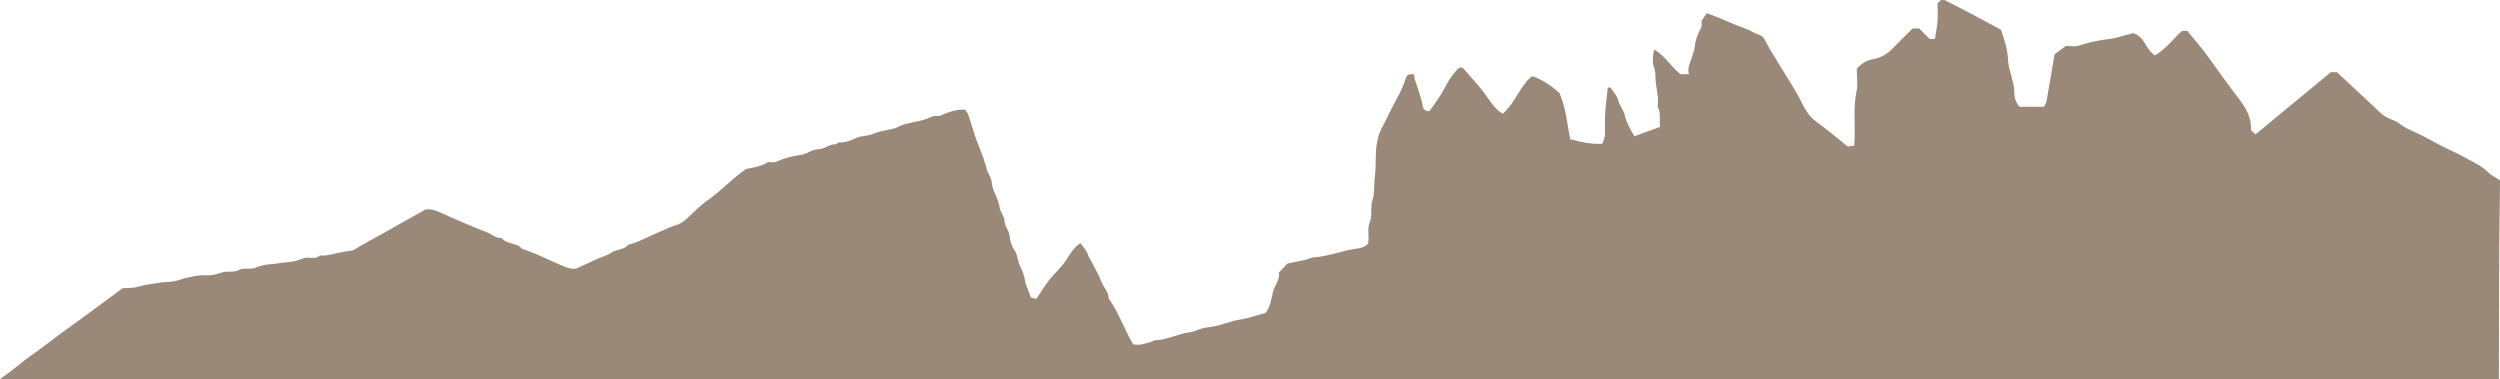 <?xml version="1.0" encoding="utf-8"?>
<!-- Generator: Adobe Illustrator 27.0.0, SVG Export Plug-In . SVG Version: 6.00 Build 0)  -->
<svg version="1.1" id="Ebene_1" xmlns="http://www.w3.org/2000/svg" xmlns:xlink="http://www.w3.org/1999/xlink" x="0px" y="0px"
	 viewBox="0 0 1142.3 173.2" style="enable-background:new 0 0 1142.3 173.2;" xml:space="preserve">
<style type="text/css">
	.st0{fill:#9A8978;}
</style>
<path class="st0" d="M1141.8,173.2c0-30.3,0.1-60.5,0.5-90.8c-2-1.3-4.2-2.4-5.8-4c-2.5-2.5-5.7-4-8.7-5.6c-2.4-1.3-4.9-2.7-7.4-3.8
	c-4.8-2.2-9.4-4.8-14-7.2c-3.5-1.8-7.2-3-10.3-5.5c-1.1-0.9-2.8-1.4-4.1-2c-3.5-1.4-5.7-4.1-8.3-6.5c-5.3-4.9-10.6-9.9-15.9-14.8
	c-0.8,0-1.6,0-2.8,0c-11.2,9.3-22.7,18.8-34.4,28.4c-0.9-0.8-1.4-1.3-2.1-1.9c0.4-5.7-2.4-10.3-5.6-14.5
	c-4.7-6.1-9.2-12.4-13.7-18.7c-3.1-4.3-6.6-8.3-9.8-12.2c-1.1,0-1.8,0-2.3,0c-4.3,3.7-7.4,8.4-12.5,11.2c-4.3-2.7-4.6-8.8-10.1-10.2
	c-0.2,0-0.6,0.3-1,0.4c-3.2,0.6-6.4,2-9.5,2.3c-5,0.5-9.6,1.6-14.3,3.1c-1.7,0.5-3.6,0.1-5.8,0.1c-1.7,1.2-3.6,2.7-5.1,3.8
	c-1.3,7.6-2.5,14.6-3.8,22c-0.2,0.3-0.7,1.2-1.1,2c-3.7,0-7.3,0-11.1,0c-1.7-1.8-2.4-4.1-2.4-6.4c0-3.1-0.9-5.9-1.7-8.8
	c-0.6-2.1-1.1-4.3-1.2-6.4c-0.2-4.8-1.7-9.2-3.2-13.6c-3.5-1.9-7.1-3.8-10.6-5.7c-4.9-2.6-9.9-5.2-14.8-7.7c-0.5-0.3-1.3-0.1-2-0.2
	c-0.5,0.4-0.9,0.9-1.6,1.5c0,2.6,0.2,5.4,0,8.2c-0.2,2.7-0.8,5.3-1.2,8.1c-0.7,0-1.5,0-2.4,0c-1.5-1.5-3.2-3.2-4.8-4.8c-1,0-2,0-3,0
	c-3.1,3.1-6.2,6.1-9.2,9.2c-2.5,2.6-5.3,4.2-9,4.9c-2.8,0.5-5.3,1.9-7.3,4.4c0,3.3,0.6,6.9-0.1,10.2c-1.8,8.2-0.3,16.4-1.1,24.9
	c-0.9,0.1-2,0.2-3,0.3c-4.8-4-9.7-7.9-14.7-11.6c-2.6-1.9-4.6-5-6-7.9c-2.7-5.7-6.3-11-9.6-16.4c-2.5-4.1-5.1-8.1-7.3-12.4
	c-0.6-1.2-1.1-2-2.4-2.5c-2.6-0.9-5-2.5-7.6-3.4c-3.5-1.2-6.9-2.8-10.3-4.2c-2-0.8-4-1.6-6.4-2.5c-0.6,0.9-1.2,1.8-2.4,3.5
	c0,0.4,0,1.9,0,2.6c-1.6,3.3-2.8,5.9-3.1,9c-0.1,1.6-0.8,3.3-1.3,4.9c-0.8,2.5-2.2,4.9-1.4,7.9c-1.5,0-2.6,0-3.8,0
	c-4.2-3.1-6.8-8.2-12.1-11.3c-0.6,3-0.9,5.7-0.1,8c0.6,1.7,0.7,3.1,0.7,4.7c0.1,4.5,1.7,8.9,1,13.5c1.7,2.9,0.7,6,1.1,9.2
	c-4,1.4-7.8,2.8-11.7,4.3c-1.9-3.3-3.7-6.3-4.5-9.9c-0.5-2.2-2.3-4.1-2.8-6.3c-0.6-2.5-2.3-4.1-3.6-6c-0.1-0.2-0.6-0.1-1.3-0.1
	c-0.1,0.7-0.1,1.4-0.2,2.2c-0.4,3.3-0.8,6.6-1,10c-0.2,3.3,0.1,6.6-0.1,9.9c-0.1,1.1-0.8,2.3-1.2,3.6c-5,0.3-9.8-0.8-14.6-2.1
	c-1.5-6.8-1.8-13.7-4.9-21c-3.2-3.1-8.8-6.8-12.6-7.8c-5.6,4.6-7.6,12.2-13.4,17.2c-4.1-2.5-6.2-6.7-9-10.3
	c-2.9-3.7-6.1-7.1-9.3-10.8c-0.2,0-0.9,0-1.5,0c-3.9,3.4-5.9,8.1-8.5,12.4c-1.6,2.7-3.6,5.2-5.2,7.5c-3.5,0-3-2.9-3.4-4.3
	c-1-3.6-2.1-7.1-3.4-10.6c-0.2-0.5,0-1.2,0-1.7c-1.9-0.7-3.5-0.1-3.9,1.4c-2,6.5-5.9,12.2-8.7,18.3c-0.9,2.1-2.2,4.1-3.1,6.2
	c-0.7,1.5-1,3.2-1.4,4.9c-1,5.2-0.3,10.4-1,15.5c-0.5,3.7,0,7.6-1.1,11s0.1,6.9-1.2,10c-1.4,3.2-0.1,6.5-0.8,9.8
	c-1.6,1.6-3.5,2.2-5.9,2.4c-2.8,0.3-5.5,1.2-8.2,1.9c-3.6,0.8-7,1.8-10.7,2c-1.1,0-2.1,0.6-3.1,0.9c-1.5,0.4-3.1,0.7-4.6,1
	c-1.6,0.3-3.1,0.7-4.5,1c-1.1,1.3-2.2,2.5-3.8,4.1c0.8,2.9-1.9,5.7-2.7,9c-0.8,3.4-1.2,6.8-3.4,9.4c-3.8,1-7.3,2.3-11,2.9
	c-5.3,0.8-10.1,3.2-15.5,3.7c-2.9,0.2-5.6,1.9-8.5,2.3c-5.3,0.7-10.1,3.5-15.5,3.6c-0.6,0-1.1,0.5-1.7,0.7c-2.8,0.8-5.5,1.8-8.3,1.1
	c-4-6.9-6.5-14.4-11.1-20.9c0-3.1-2.5-5.2-3.5-8c-1.1-3-2.9-5.8-4.3-8.7c-0.5-1.1-1.3-2-1.7-3.3c-0.5-1.8-2.1-3.4-3.4-5.3
	c-3.4,2.2-4.9,5.3-6.9,8.2c-2.1,3.1-5,5.6-7.3,8.5c-2.1,2.7-3.9,5.7-6,8.8c-0.8-0.2-1.9-0.5-2.5-0.7c-1-3-2.3-5.4-2.7-7.9
	c-0.4-2.7-1.6-5-2.6-7.4c-0.8-2.1-0.8-4.4-2.3-6.5c-1.3-1.8-1.9-4.3-2.1-6.5c-0.3-2.4-2.2-4-2.3-6.6c0-2.2-2.1-4.2-2.3-6.4
	c-0.5-4.1-3.4-7.3-3.6-11.5c-0.1-2.1-1.8-3.8-2.3-6c-1.4-5.8-4.2-11.2-5.9-16.9c-0.4-1.5-0.9-2.9-1.4-4.4c-0.4-1.3-0.8-2.6-1.3-3.9
	c-0.3-0.6-0.7-1-1.3-1.8c-4-0.2-7.6,1.1-11.6,2.9c-0.9,0.1-2.6-0.2-3.8,0.4c-5.3,2.7-11.6,2.2-16.1,5.1c-4,1-7.5,1.4-10.6,2.7
	c-2.5,1.1-5.3,0.7-7.7,1.9c-2.5,1.2-4.9,2.1-7.7,2c-0.5-0.1-1.1,0.8-1.6,0.8c-2.9-0.1-5,2.3-8.1,2.3c-2.6,0-5.1,2.3-7.8,2.6
	c-3.9,0.4-7.6,1.5-11.2,3.1c-1.1,0.5-2.6,0.1-3.6,0.1c-3.3,2.1-6.7,2.5-10.2,3.2c-6.1,4.2-11.2,9.8-17.4,14.2
	c-3.6,2.5-6.7,5.7-9.9,8.7c-1.4,1.3-2.9,2.2-4.8,2.8c-2.9,0.9-5.6,2.3-8.5,3.5c-4.4,1.8-8.5,4.3-13.2,5.4c-1.9,2.4-5.2,2-7.5,3.5
	c-2.4,1.6-5.1,2.2-7.6,3.4c-2.6,1.3-5.3,2.4-8.7,4c-2.3,0.5-4.9-0.7-7.8-1.9c-5.6-2.4-11.1-5.3-17-7.1c-2.4-3-7-1.9-9.4-5
	c-2.6,0.3-4.4-1.7-6.5-2.5c-7.1-2.8-14.2-5.8-21.2-9c-2.2-1-4.7-2-7.1-1.4c-5.8,3.3-11.4,6.3-16.9,9.5c-5.3,3.1-10.9,5.8-16.1,9.1
	c-2.5,0.4-5,0.7-7.5,1.3c-2.5,0.6-5,1.3-7.6,1c-2.2,2.2-5,0.4-7.5,1.3c-2.3,0.9-4.7,1.7-7.3,1.8c-2.6,0.1-5.1,0.8-7.6,0.9
	c-2.6,0.1-5,0.8-7.3,1.7c-2.5,1-5-0.4-7.6,1.1c-2,1.1-4.9,0.2-7.5,1c-2.3,0.8-4.8,1.5-7.5,1.3c-2.5-0.2-5.1,0.4-7.6,0.9
	c-2.4,0.5-4.8,1.5-7.2,1.9c-2.5,0.4-5,0.2-7.6,0.8c-2.4,0.5-5.2,0.6-7.5,1.4c-2.5,0.8-5,0.8-8,0.9c-3.5,2.6-7.3,5.4-11.1,8.2
	c-4.5,3.3-8.9,6.6-13.4,9.8c-3.1,2.2-6.2,4.5-9.2,6.8c-5,3.9-10.4,7.4-15.2,11.4c-2.3,1.9-4.7,3.6-7.1,5.3L1141.8,173.2
	L1141.8,173.2z"/>
</svg>

